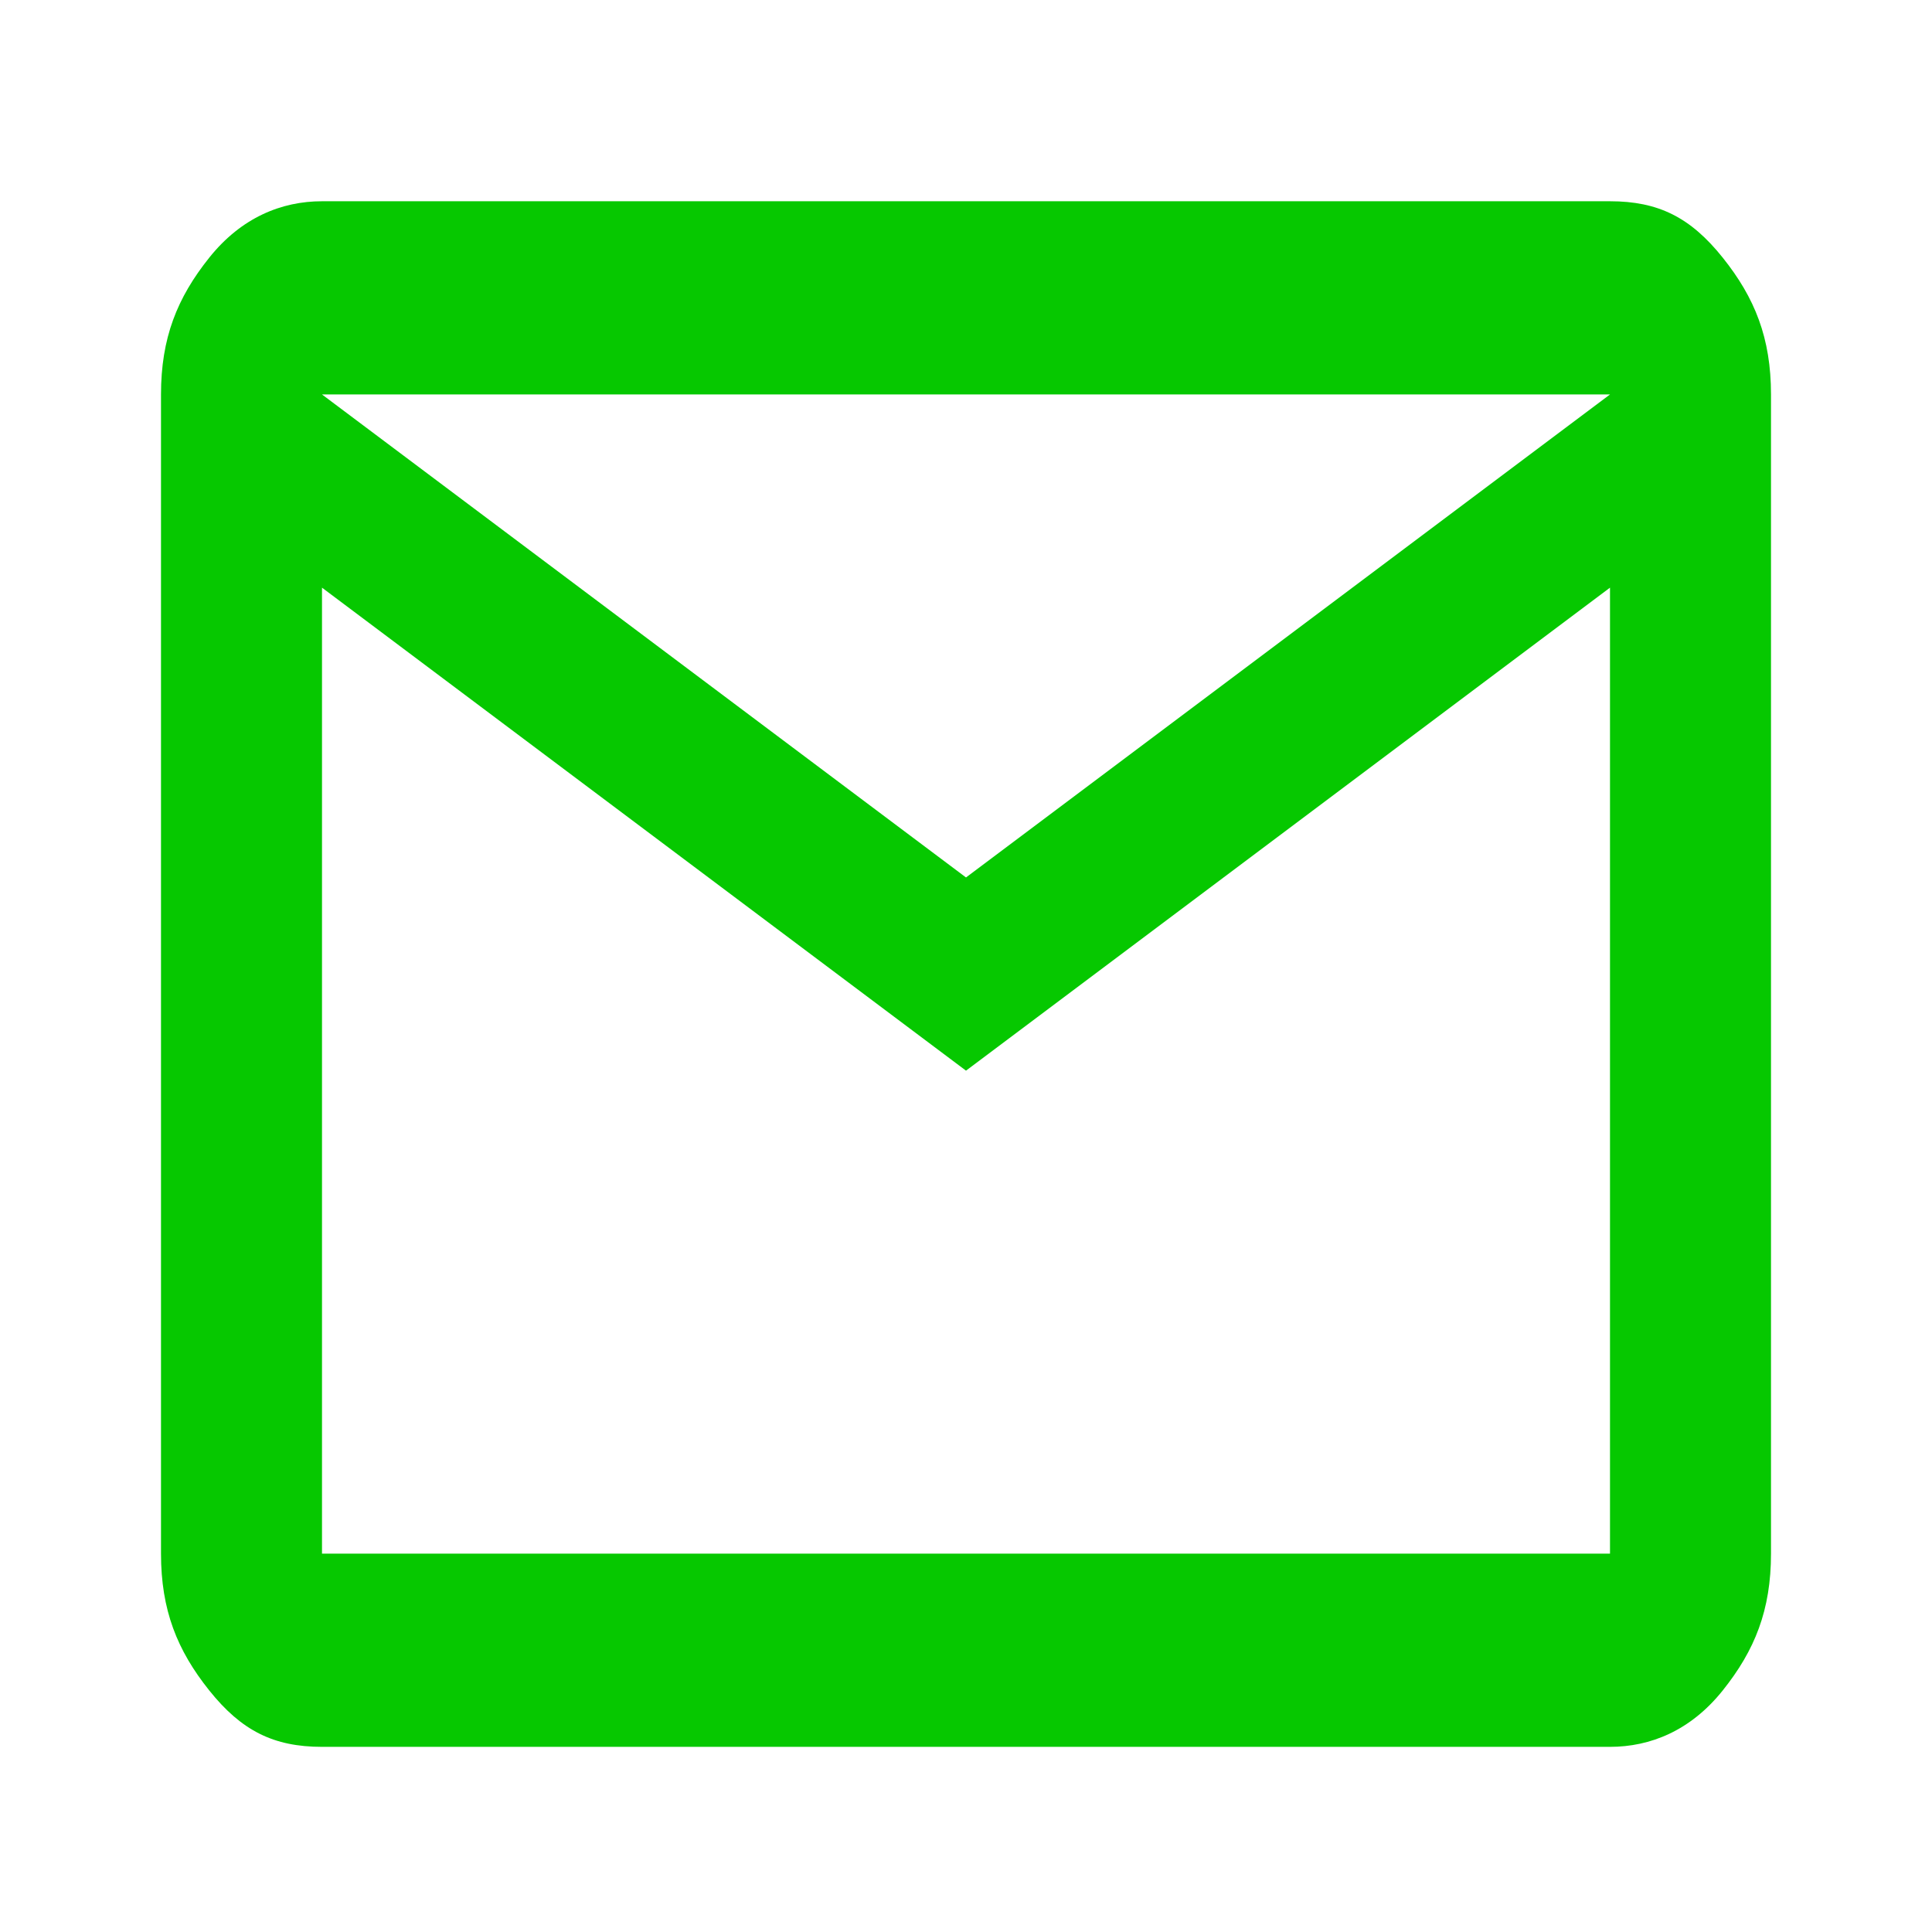 <?xml version="1.0" encoding="UTF-8"?>
<svg id="Layer_1" xmlns="http://www.w3.org/2000/svg" version="1.1" viewBox="0 0 24 24">
  <!-- Generator: Adobe Illustrator 29.3.1, SVG Export Plug-In . SVG Version: 2.1.0 Build 151)  -->
  <defs>
    <style>
      .st0 {
        display: none;
        opacity: .4;
      }

      .st1 {
        fill: #06c800;
      }
    </style>
  </defs>
  <path class="st1" d="M4,21.7c-.6,0-1-.2-1.4-.7s-.6-1-.6-1.7V4.9c0-.7.2-1.2.6-1.7s.9-.7,1.4-.7h16c.6,0,1,.2,1.4.7s.6,1,.6,1.7v14.4c0,.7-.2,1.2-.6,1.7s-.9.7-1.4.7H4ZM12,13.3L4,7.3v12h16V7.3l-8,6ZM12,10.9l8-6H4l8,6ZM4,7.3v-2.4,14.4V7.3Z"/>
  <g id="Layer_11" data-name="Layer_1" class="st0" focusable="false">
    <path class="st1" d="M20.5,2H3.5c-.8,0-1.5.7-1.5,1.5v17c0,.8.7,1.5,1.5,1.5h17c.8,0,1.5-.7,1.5-1.5V3.5c0-.8-.7-1.5-1.5-1.5ZM8,19h-3v-9h3v9ZM6.5,8.3c-1,0-1.7-.8-1.7-1.8s.8-1.7,1.8-1.7,1.7.8,1.7,1.7-.8,1.8-1.8,1.8ZM19,19h-3v-4.7c0-1.4-.6-1.9-1.4-1.9s-1.7.9-1.6,1.9h0v4.8h-3v-9h2.9v1.3c.6-.9,1.6-1.4,2.7-1.4,1.6,0,3.4.9,3.4,3.7v5.4h0Z"/>
  </g>
</svg>